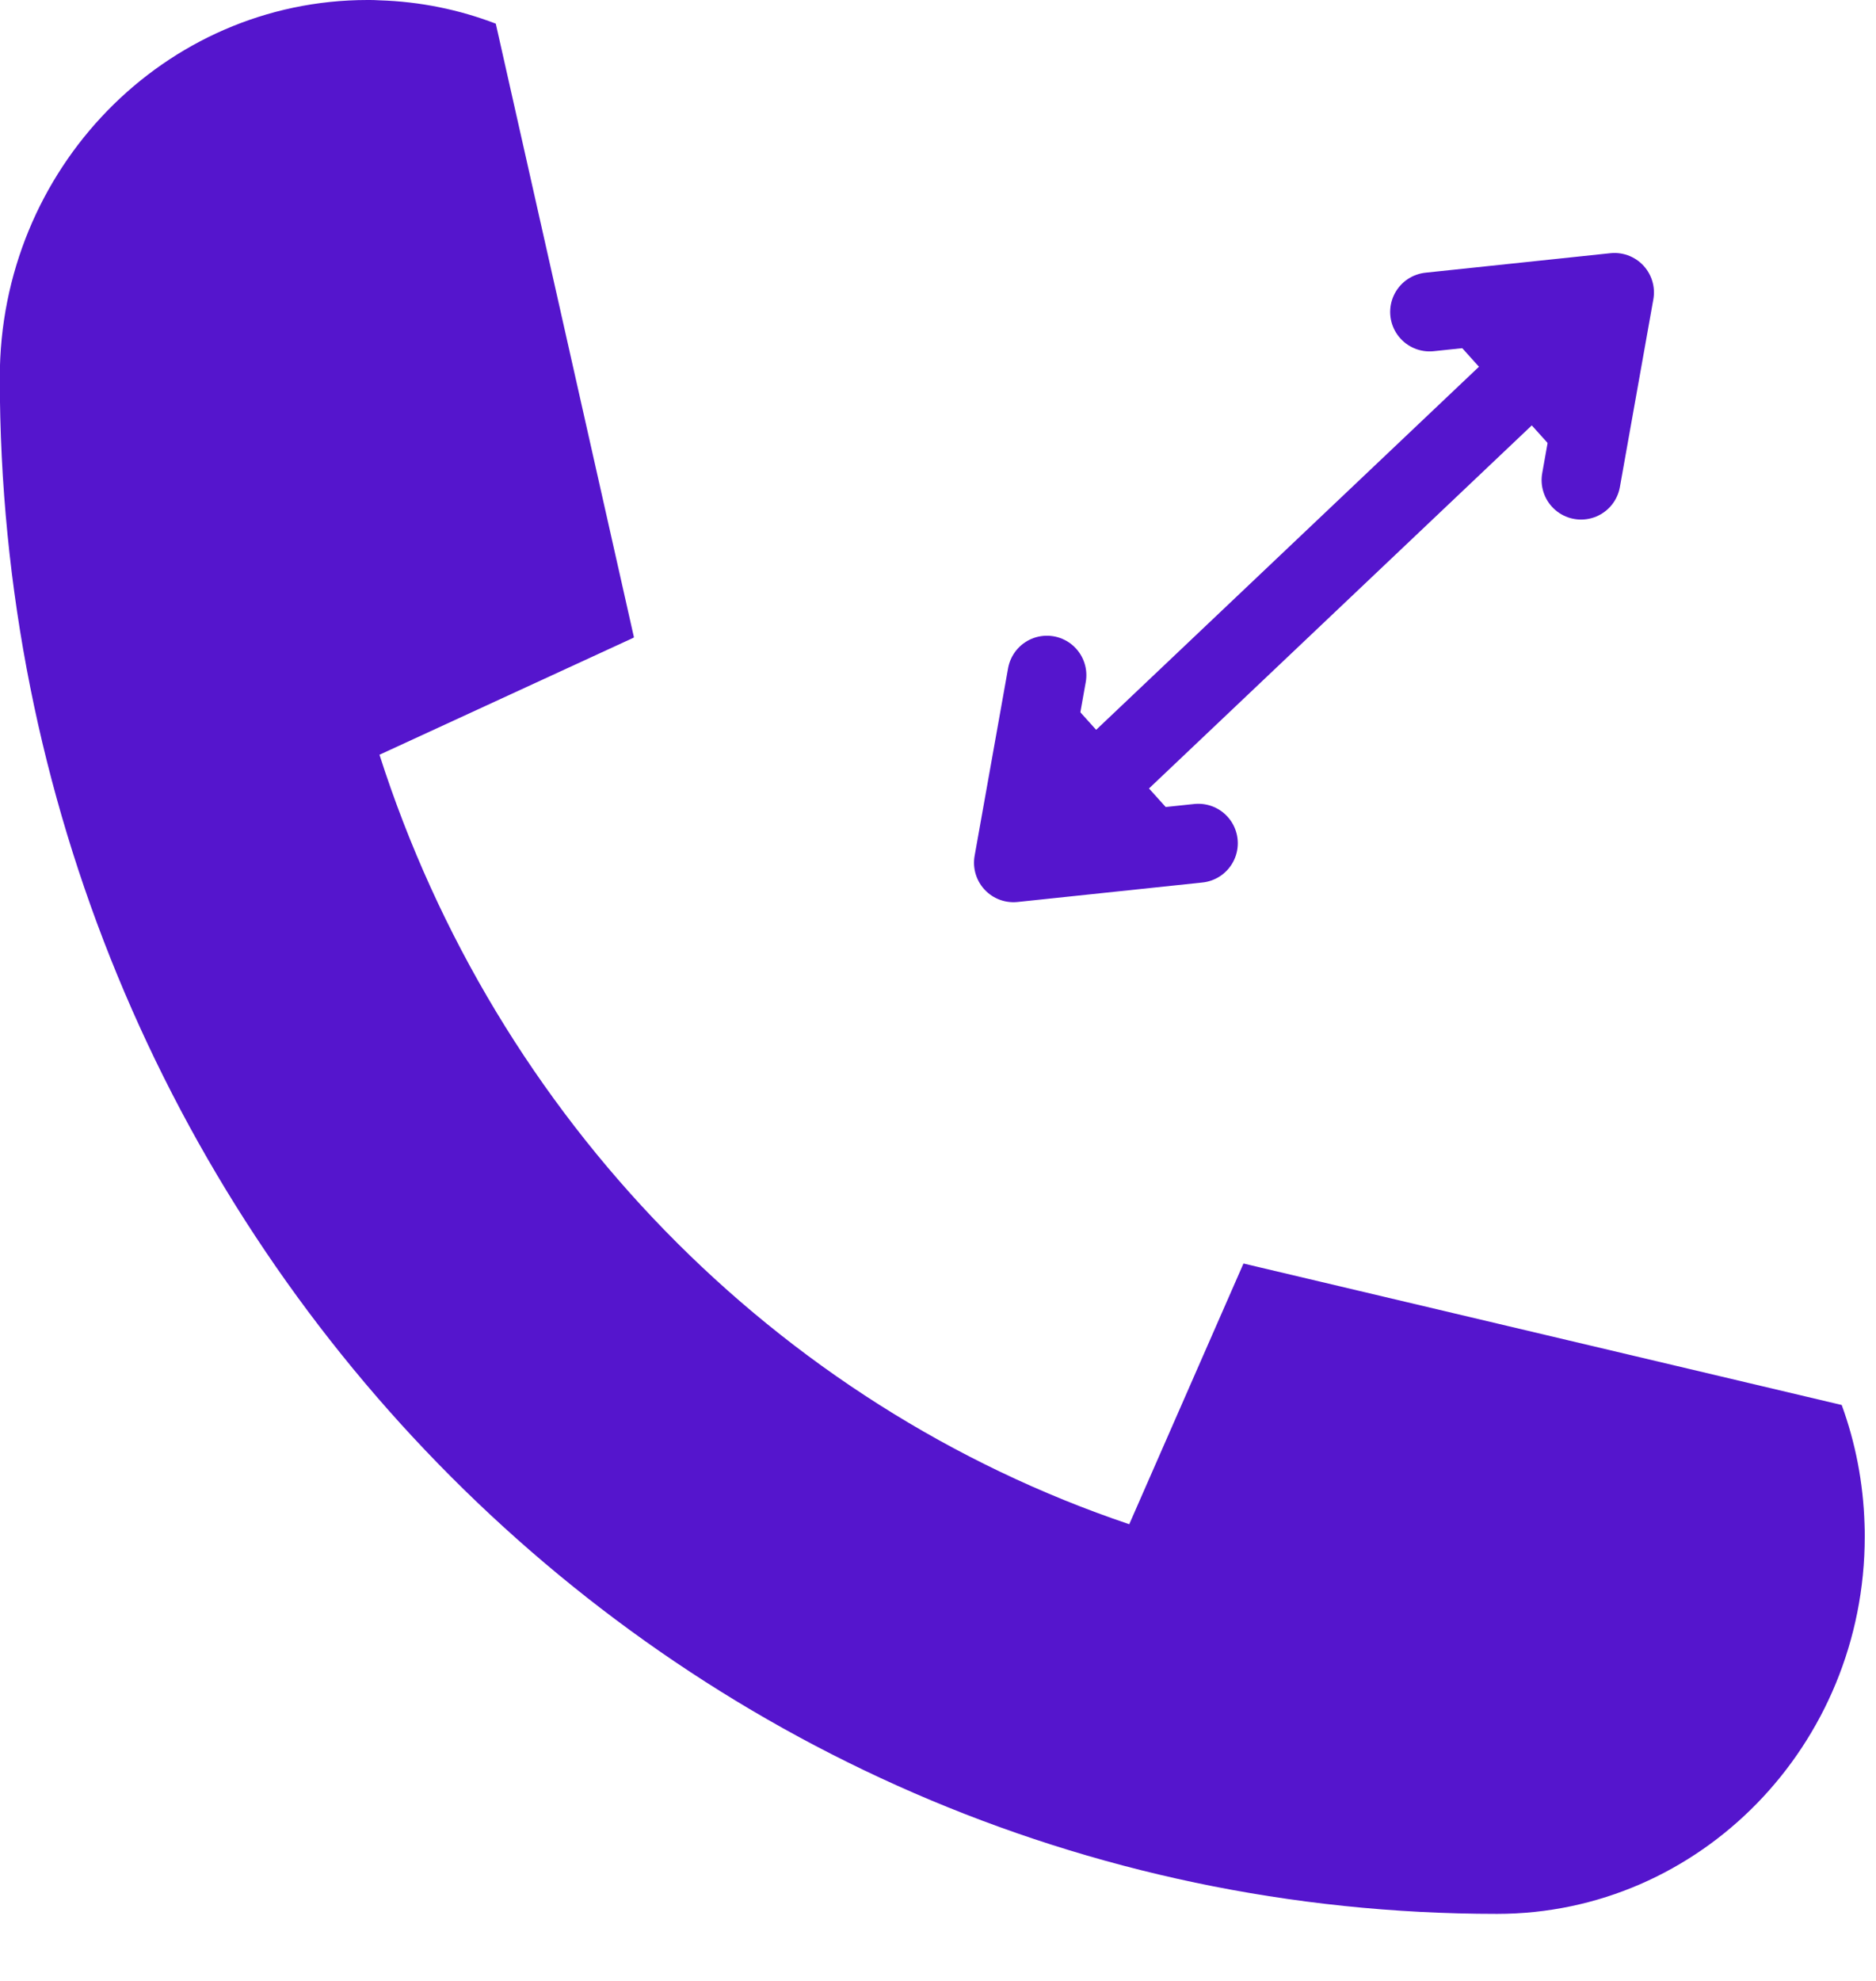 <?xml version="1.0" encoding="UTF-8"?>
<svg xmlns="http://www.w3.org/2000/svg" width="18" height="19" viewBox="0 0 18 19" fill="none">
  <path d="M9.725 8.273L15.49 2.807L9.725 8.273Z" fill="#5515CD"></path>
  <path d="M9.725 8.273L15.49 2.807" stroke="#5515CD" stroke-width="0.757"></path>
  <path d="M10.045 6.476L9.724 8.275L11.498 8.088" fill="#5515CD"></path>
  <path d="M10.045 6.476L9.724 8.275L11.498 8.088" stroke="#5515CD" stroke-width="0.757" stroke-linecap="round" stroke-linejoin="round"></path>
  <path d="M13.717 2.992L15.491 2.805L15.17 4.605" fill="#5515CD"></path>
  <path d="M13.717 2.992L15.491 2.805L15.17 4.605" stroke="#5515CD" stroke-width="0.757" stroke-linecap="round" stroke-linejoin="round"></path>
  <path d="M17.671 13.476C17.802 13.835 17.878 14.219 17.89 14.621C17.892 14.66 17.892 14.698 17.892 14.738C17.892 16.736 16.312 18.357 14.364 18.357C6.429 18.357 -0.002 11.759 -0.002 3.62C-0.002 1.622 1.578 0 3.526 0C3.565 0 3.602 -1.20874e-07 3.64 0.003C4.032 0.015 4.408 0.093 4.757 0.227L6.082 6.11C6.082 6.113 6.081 6.115 6.078 6.117L3.648 7.236L3.641 7.239C4.756 10.722 7.441 13.476 10.836 14.62L10.838 14.613L11.931 12.119L17.671 13.476Z" fill="#5515CD"></path>
</svg>
